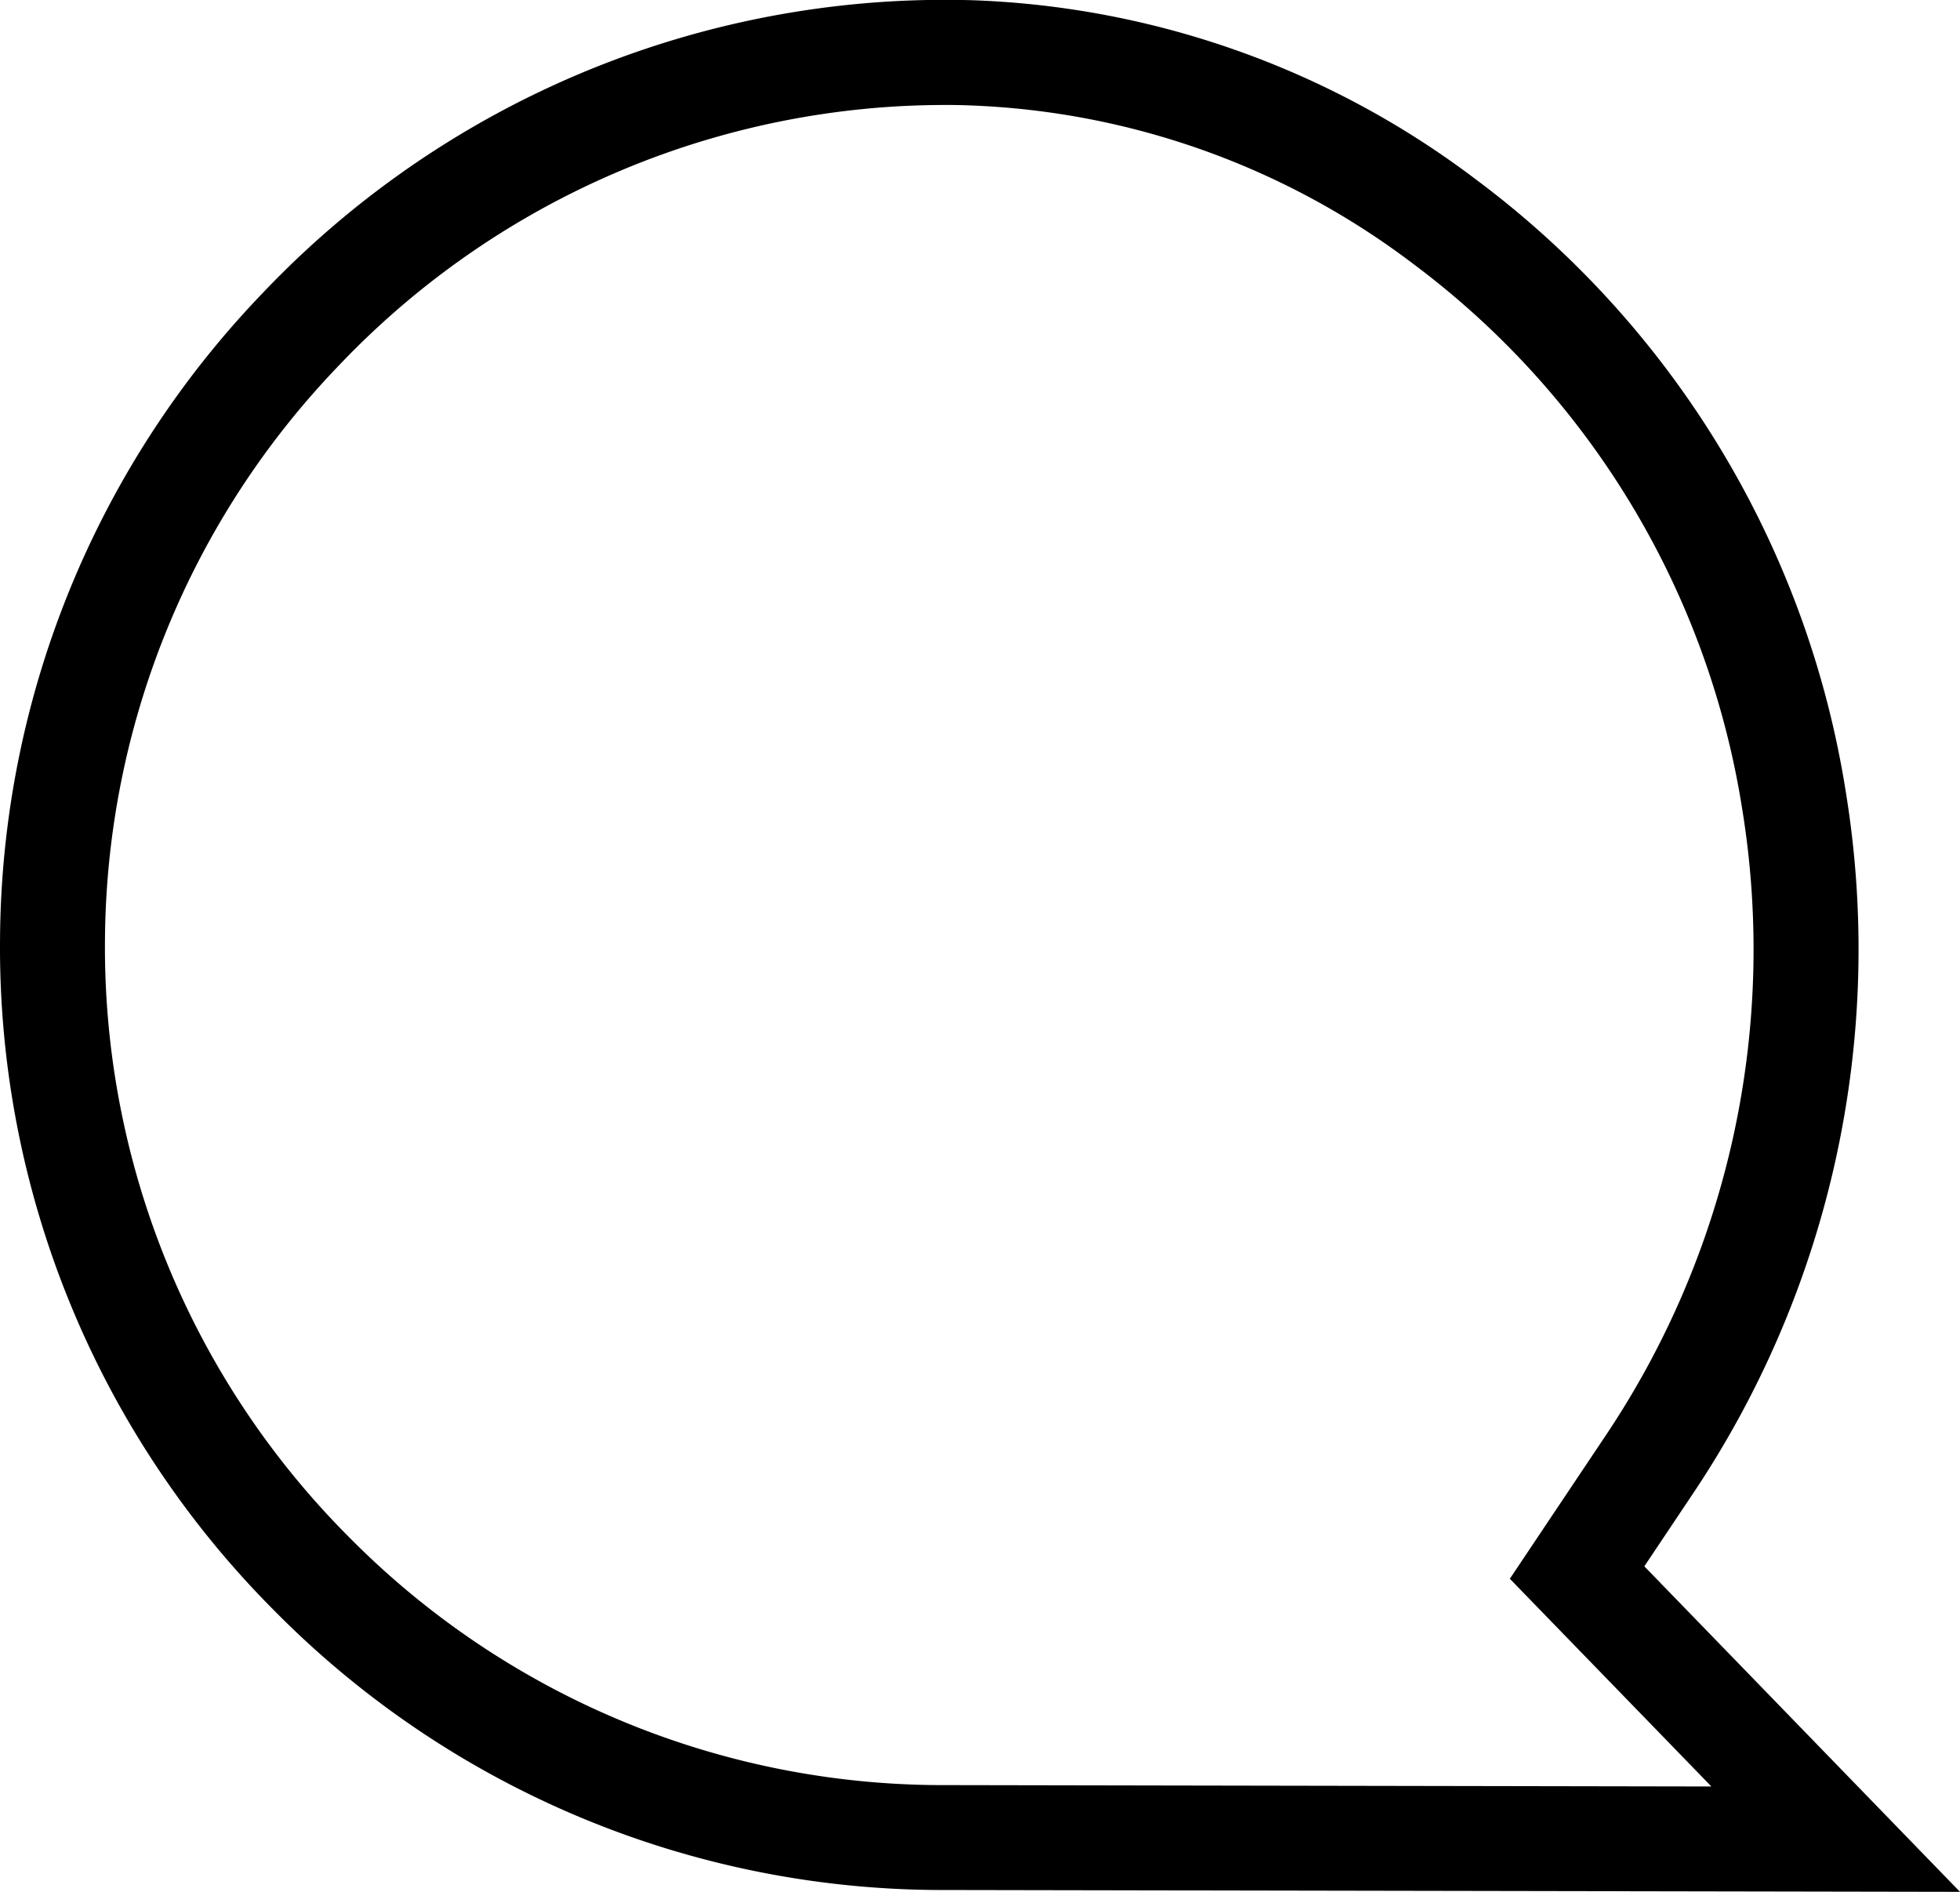 <?xml version="1.0" encoding="UTF-8"?>
<svg xmlns="http://www.w3.org/2000/svg" width="72.447" height="69.92" viewBox="0 0 72.447 69.92"><path d="M-1274.939,1034.855l-37.525-.068a34.686,34.686,0,0,1-24.758-10.3,34.693,34.693,0,0,1-10.163-24.82,34.751,34.751,0,0,1,9.707-23.9,34.8,34.8,0,0,1,23.433-10.792c.935-.048,1.882-.058,2.816-.031a32.7,32.7,0,0,1,18.585,6.614,35.046,35.046,0,0,1,13.685,22.651,36.122,36.122,0,0,1-5.66,25.942l-1.788,2.673Zm-37.516-66.04c-.53,0-1.062.014-1.59.041a30.935,30.935,0,0,0-20.828,9.6,30.89,30.89,0,0,0-8.633,21.239,30.842,30.842,0,0,0,9.034,22.063,30.838,30.838,0,0,0,22.011,9.152l28.333.051-7.45-7.677,3.534-5.281a32.26,32.26,0,0,0,5.055-23.165,31.185,31.185,0,0,0-12.173-20.16,28.835,28.835,0,0,0-16.384-5.847C-1311.848,968.819-1312.152,968.814-1312.456,968.814Zm26.023,50.264h0Z" transform="translate(1347.386 -964.935)"/></svg>
